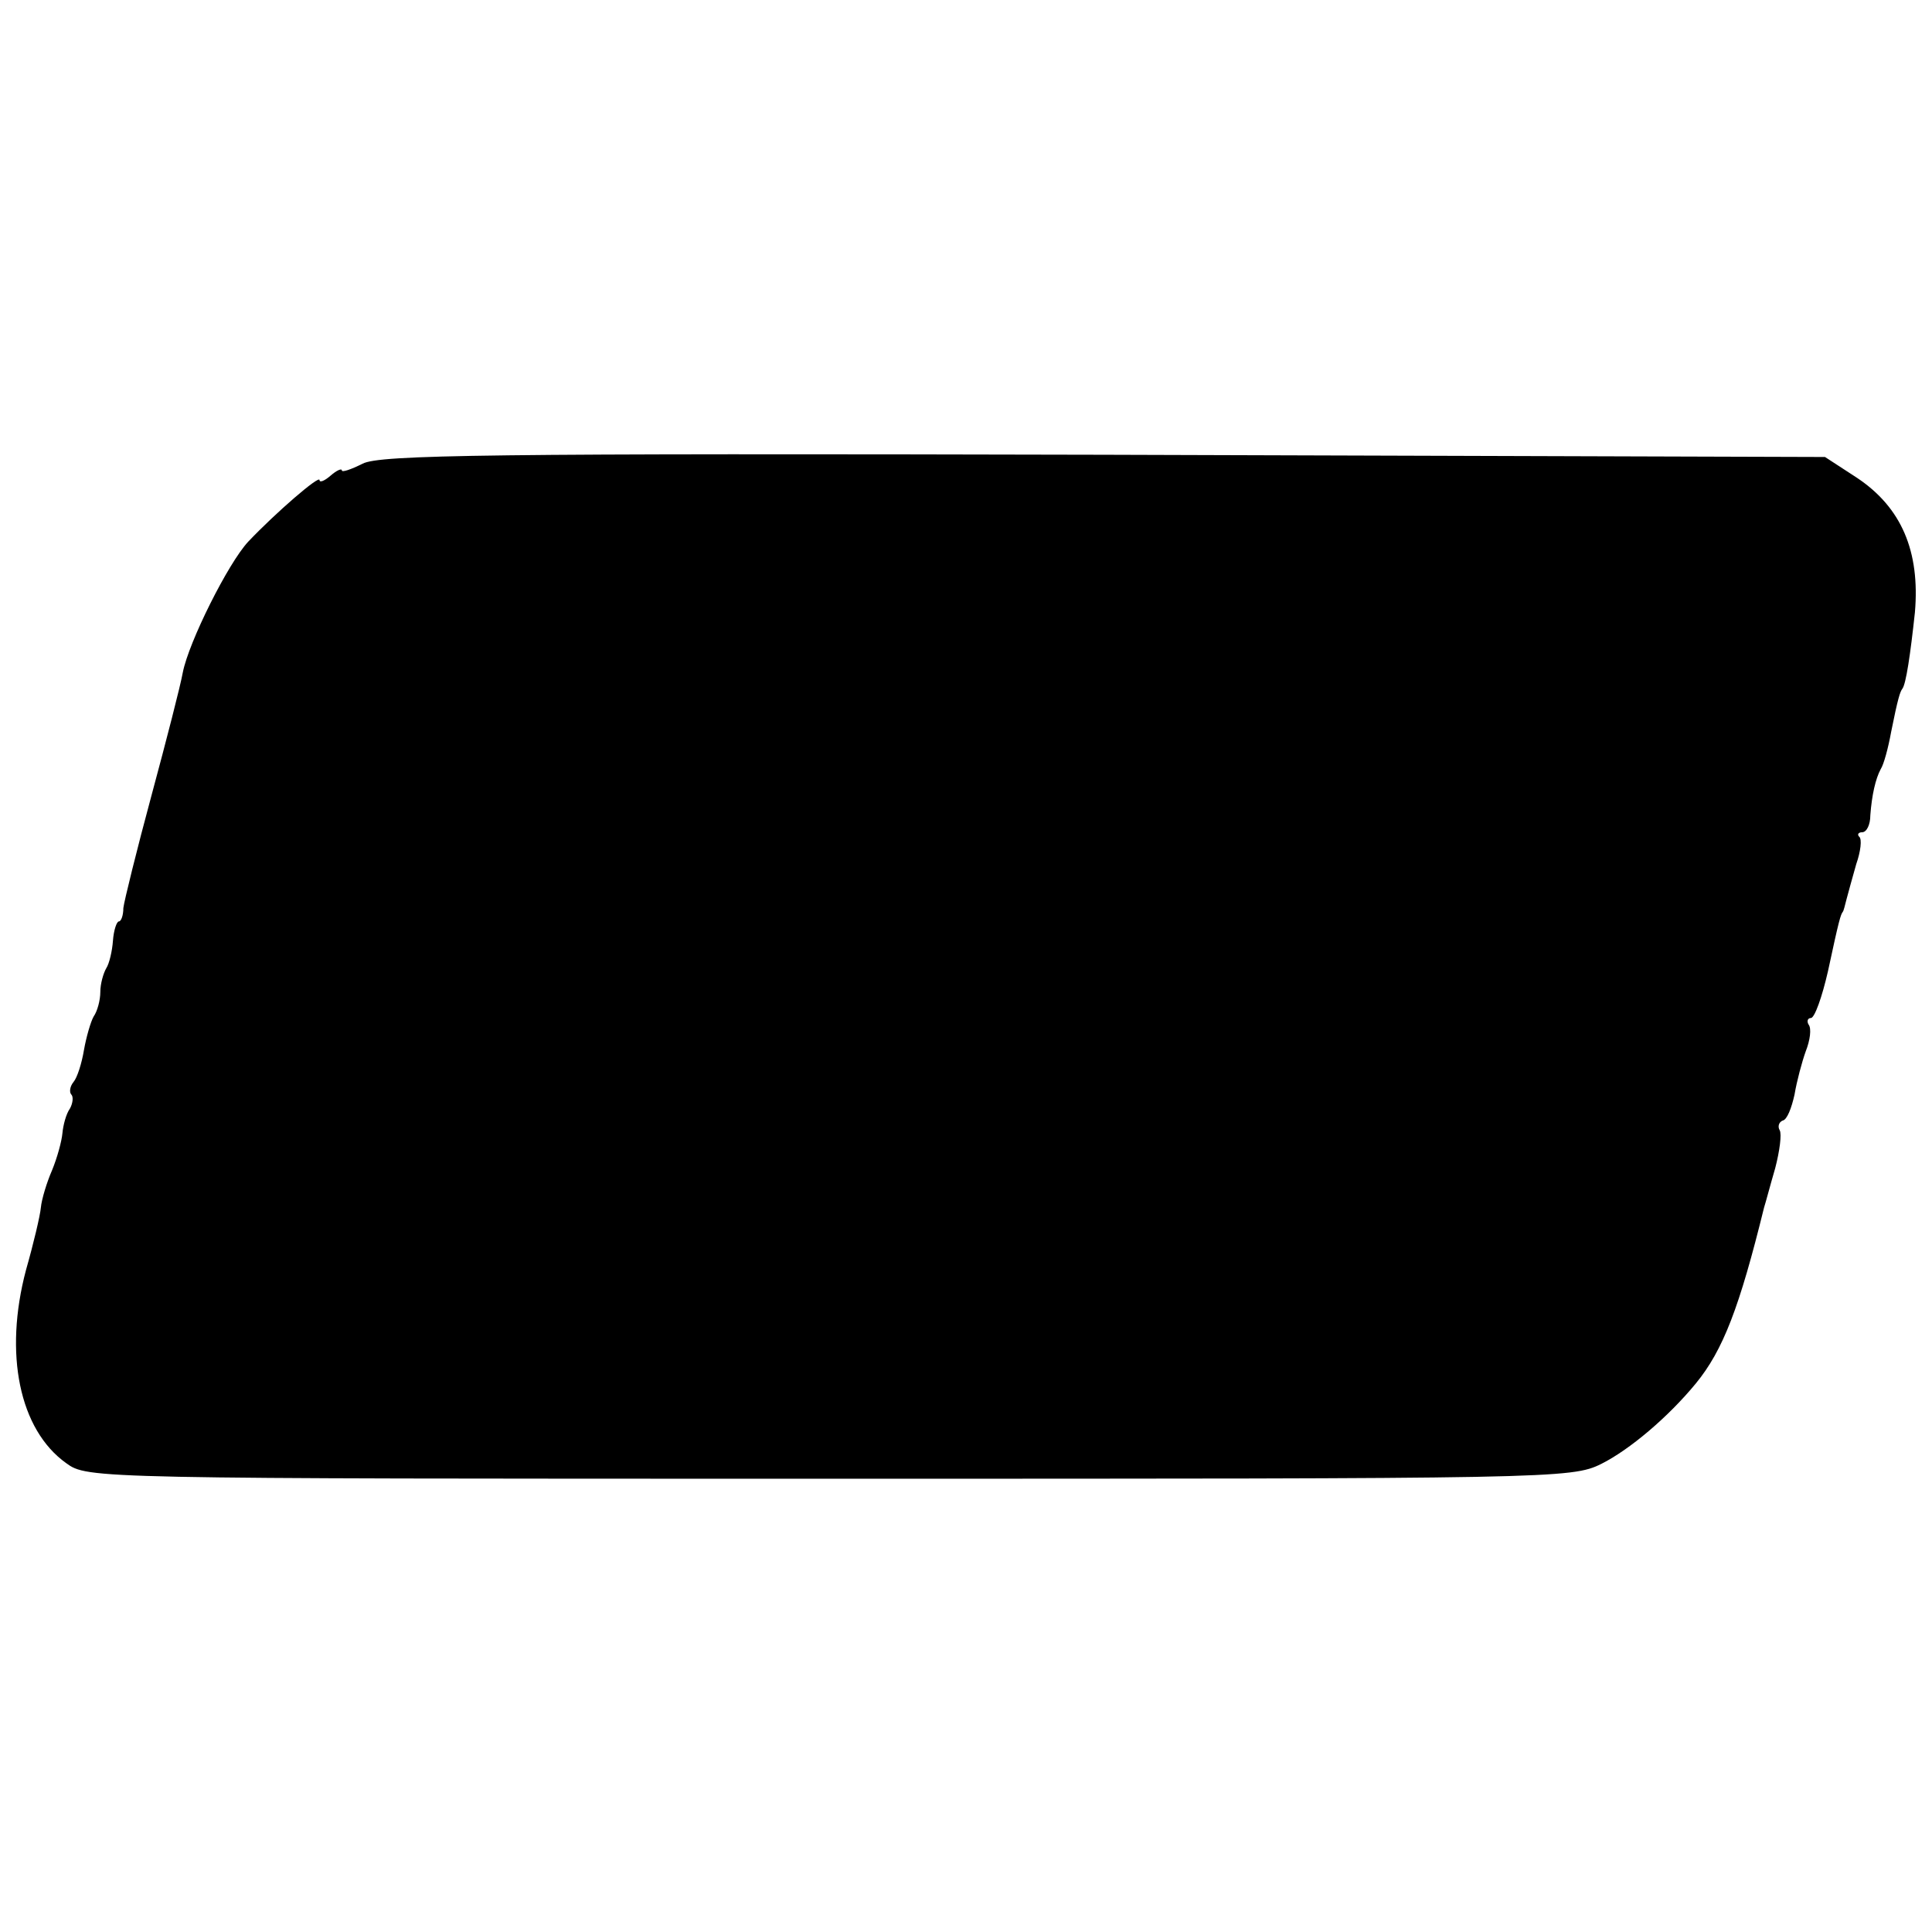 <?xml version="1.0" standalone="no"?>
<!DOCTYPE svg PUBLIC "-//W3C//DTD SVG 20010904//EN"
 "http://www.w3.org/TR/2001/REC-SVG-20010904/DTD/svg10.dtd">
<svg version="1.0" xmlns="http://www.w3.org/2000/svg"
 width="260pt" height="260pt" viewBox="0 0 260 260"
 preserveAspectRatio="xMidYMid meet">
<g transform="translate(0,260) scale(0.1,-0.1)"
fill="#000000" stroke="none">
<path d="M488 1976 c-16 -8 -28 -12 -28 -9 0 3 -7 0 -15 -7 -8 -7 -15 -10 -15
-6 0 7 -59 -44 -96 -83 -27 -29 -80 -135 -88 -176 -3 -17 -22 -91 -42 -165
-20 -74 -37 -143 -38 -152 0 -10 -3 -18 -6 -18 -3 0 -7 -12 -8 -26 -1 -14 -5
-31 -9 -37 -4 -7 -8 -21 -8 -32 0 -11 -4 -26 -9 -33 -4 -7 -10 -28 -13 -45 -3
-18 -9 -37 -14 -43 -5 -6 -6 -14 -3 -17 3 -3 2 -12 -2 -19 -5 -7 -9 -22 -10
-33 -1 -11 -7 -33 -14 -50 -7 -16 -14 -39 -15 -50 -1 -11 -10 -49 -20 -84 -30
-113 -9 -215 54 -260 29 -21 33 -21 1027 -21 973 0 999 0 1039 20 38 19 90 63
127 108 37 45 59 103 92 237 2 6 8 29 15 53 6 23 9 46 6 51 -3 5 -1 11 4 13 6
1 12 17 16 35 3 18 10 44 15 58 6 15 8 31 4 36 -3 5 -1 9 3 9 5 0 15 28 23 63
15 70 17 76 20 80 1 1 3 9 5 17 2 8 8 29 13 47 6 17 8 34 4 37 -3 3 -1 6 4 6
6 0 11 10 11 23 2 27 7 49 14 62 4 6 10 28 14 50 9 45 12 54 15 58 5 6 11 47
17 103 7 82 -18 141 -78 181 l-43 28 -970 3 c-830 2 -975 0 -998 -12z"/>
</g>
</svg>
